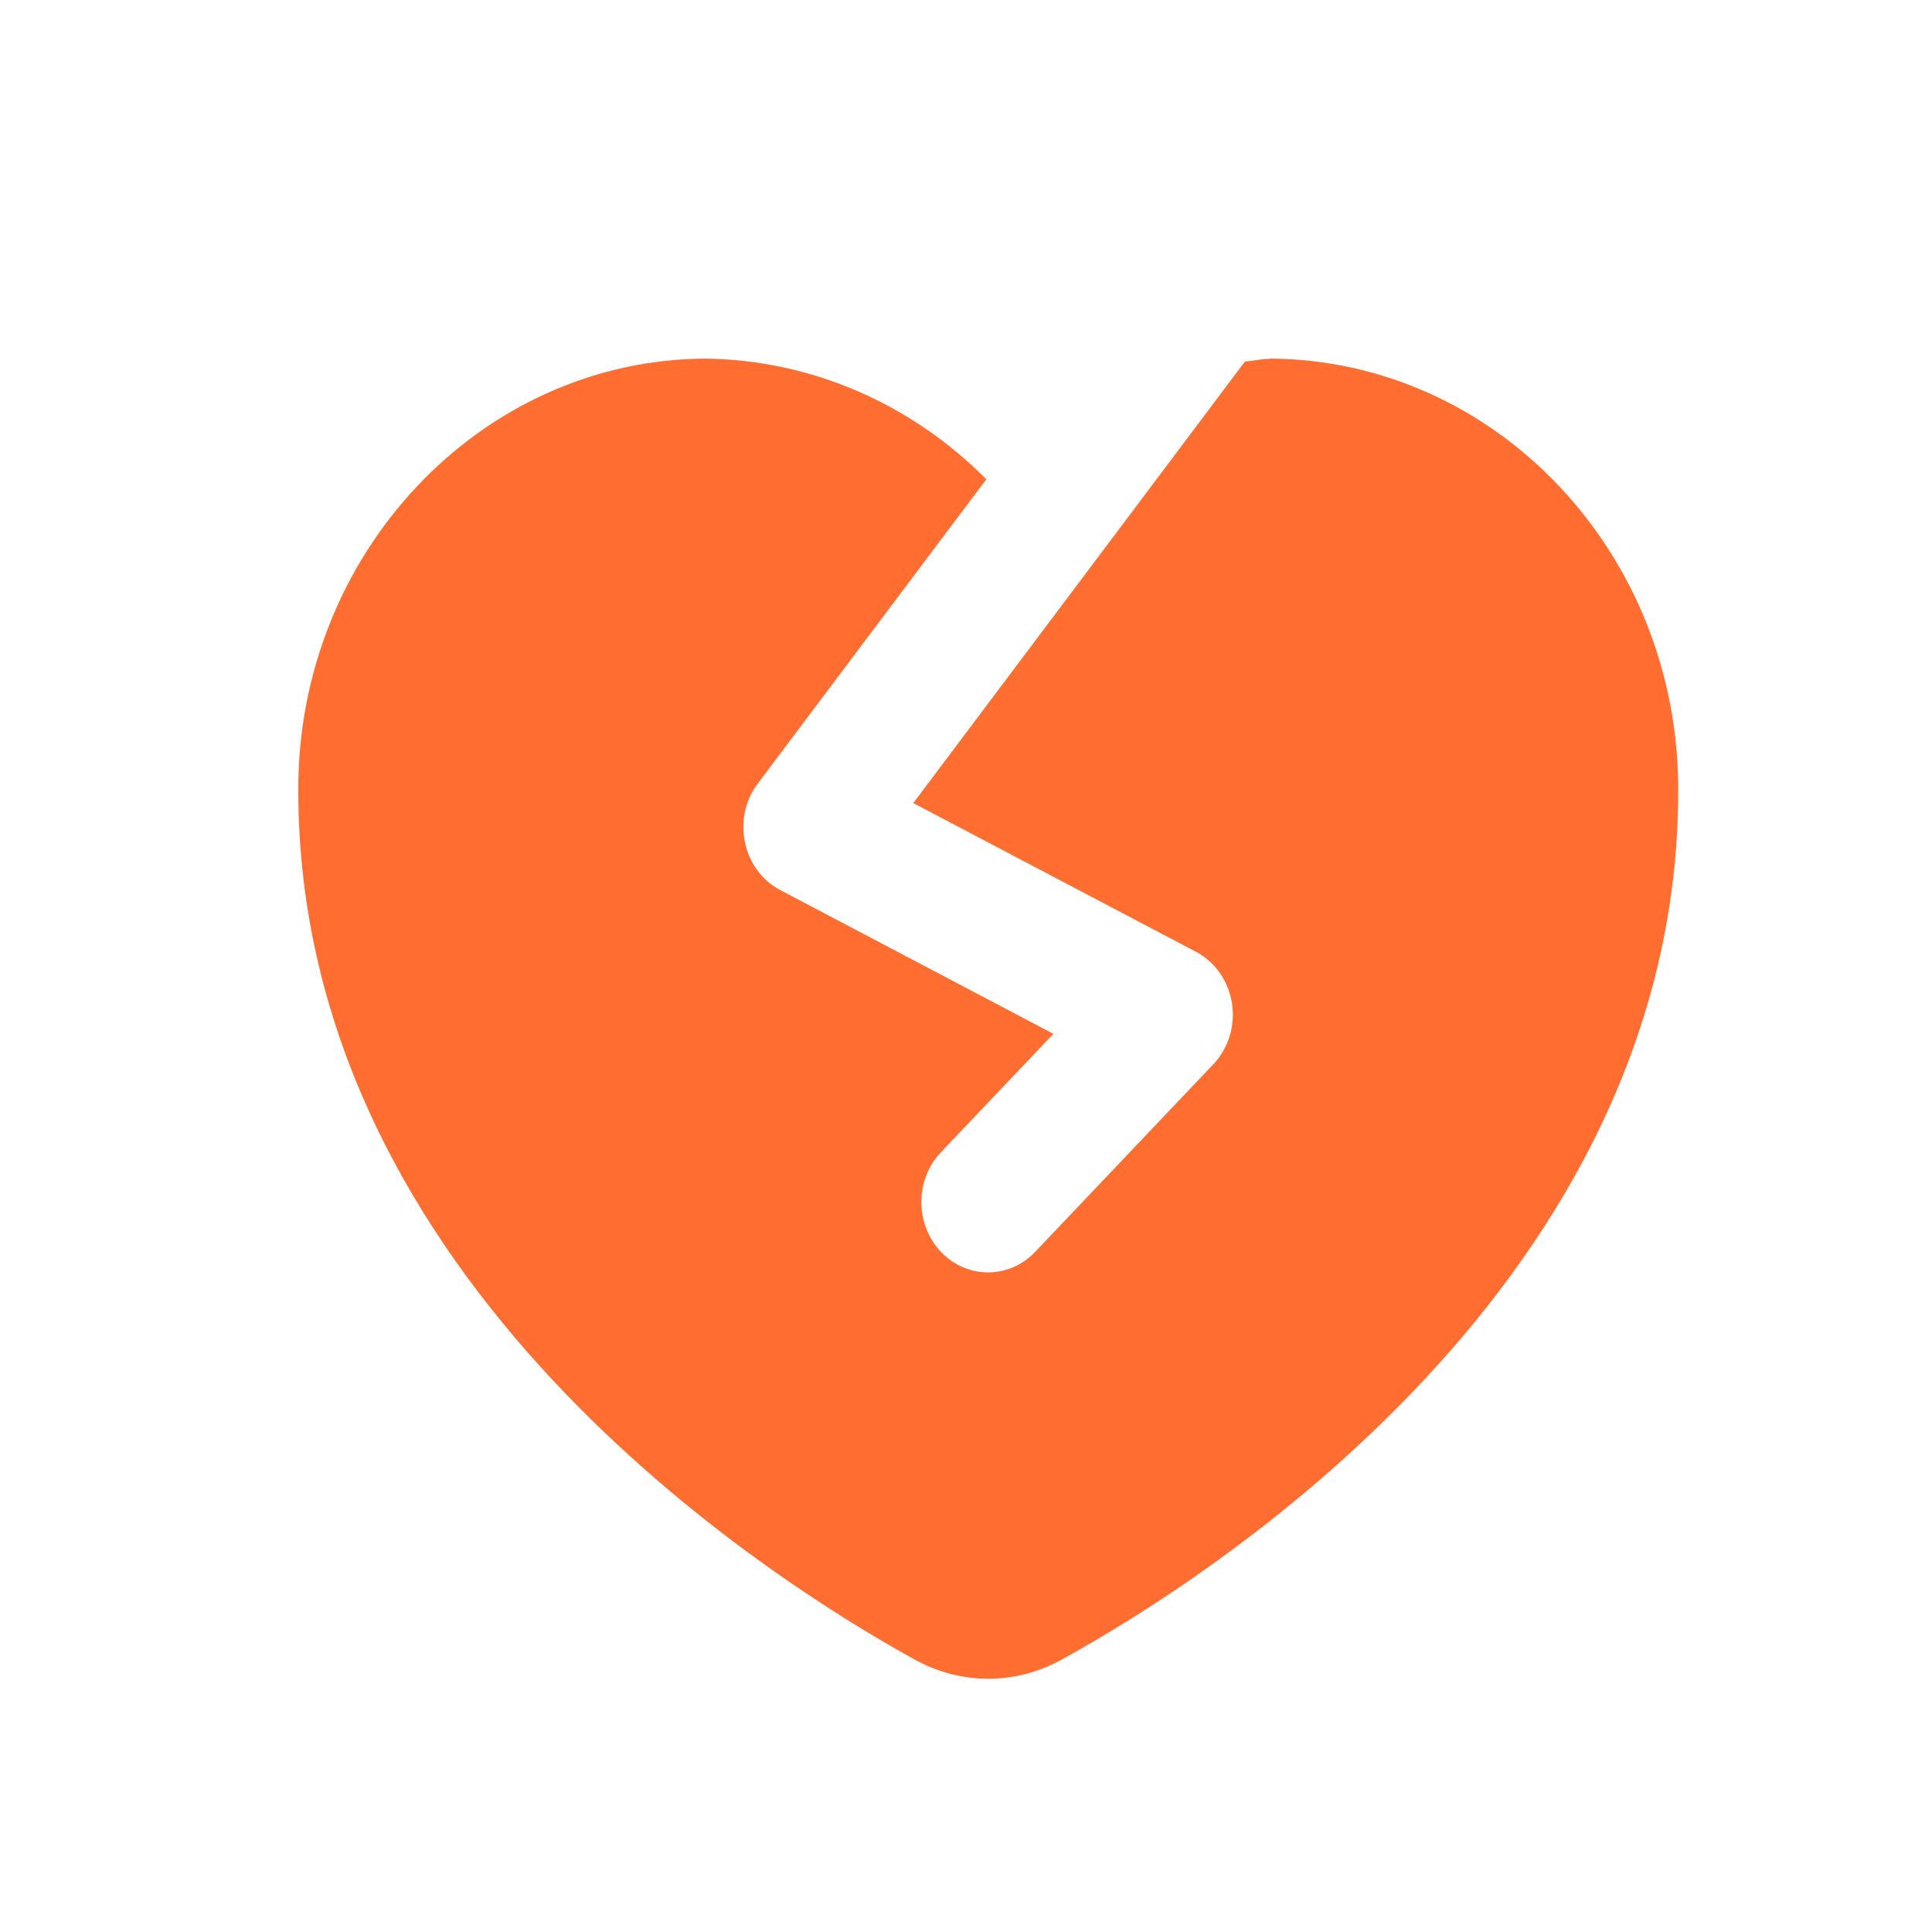 <svg width="25" height="25" viewBox="0 0 25 25" fill="none" xmlns="http://www.w3.org/2000/svg">
<path d="M16.431 4.643C16.321 4.644 16.218 4.67 16.109 4.679L11.818 10.392L15.476 12.316C15.725 12.447 15.897 12.696 15.942 12.984C15.987 13.273 15.896 13.566 15.7 13.772L13.396 16.198C13.228 16.375 13.007 16.465 12.786 16.465C12.565 16.465 12.343 16.376 12.175 16.198C11.838 15.842 11.838 15.266 12.175 14.911L13.631 13.378L10.096 11.517C9.863 11.395 9.695 11.168 9.64 10.901C9.583 10.634 9.643 10.354 9.806 10.139L12.763 6.202C11.797 5.228 10.505 4.658 9.127 4.64C6.213 4.658 3.849 7.167 3.86 10.229C3.86 16.599 9.973 20.45 11.846 21.48C12.141 21.641 12.464 21.723 12.788 21.723C13.112 21.723 13.435 21.641 13.729 21.48C15.602 20.452 21.716 16.6 21.716 10.233C21.727 7.167 19.364 4.658 16.433 4.64L16.431 4.643Z" fill="#FF6E30"/>
</svg>

